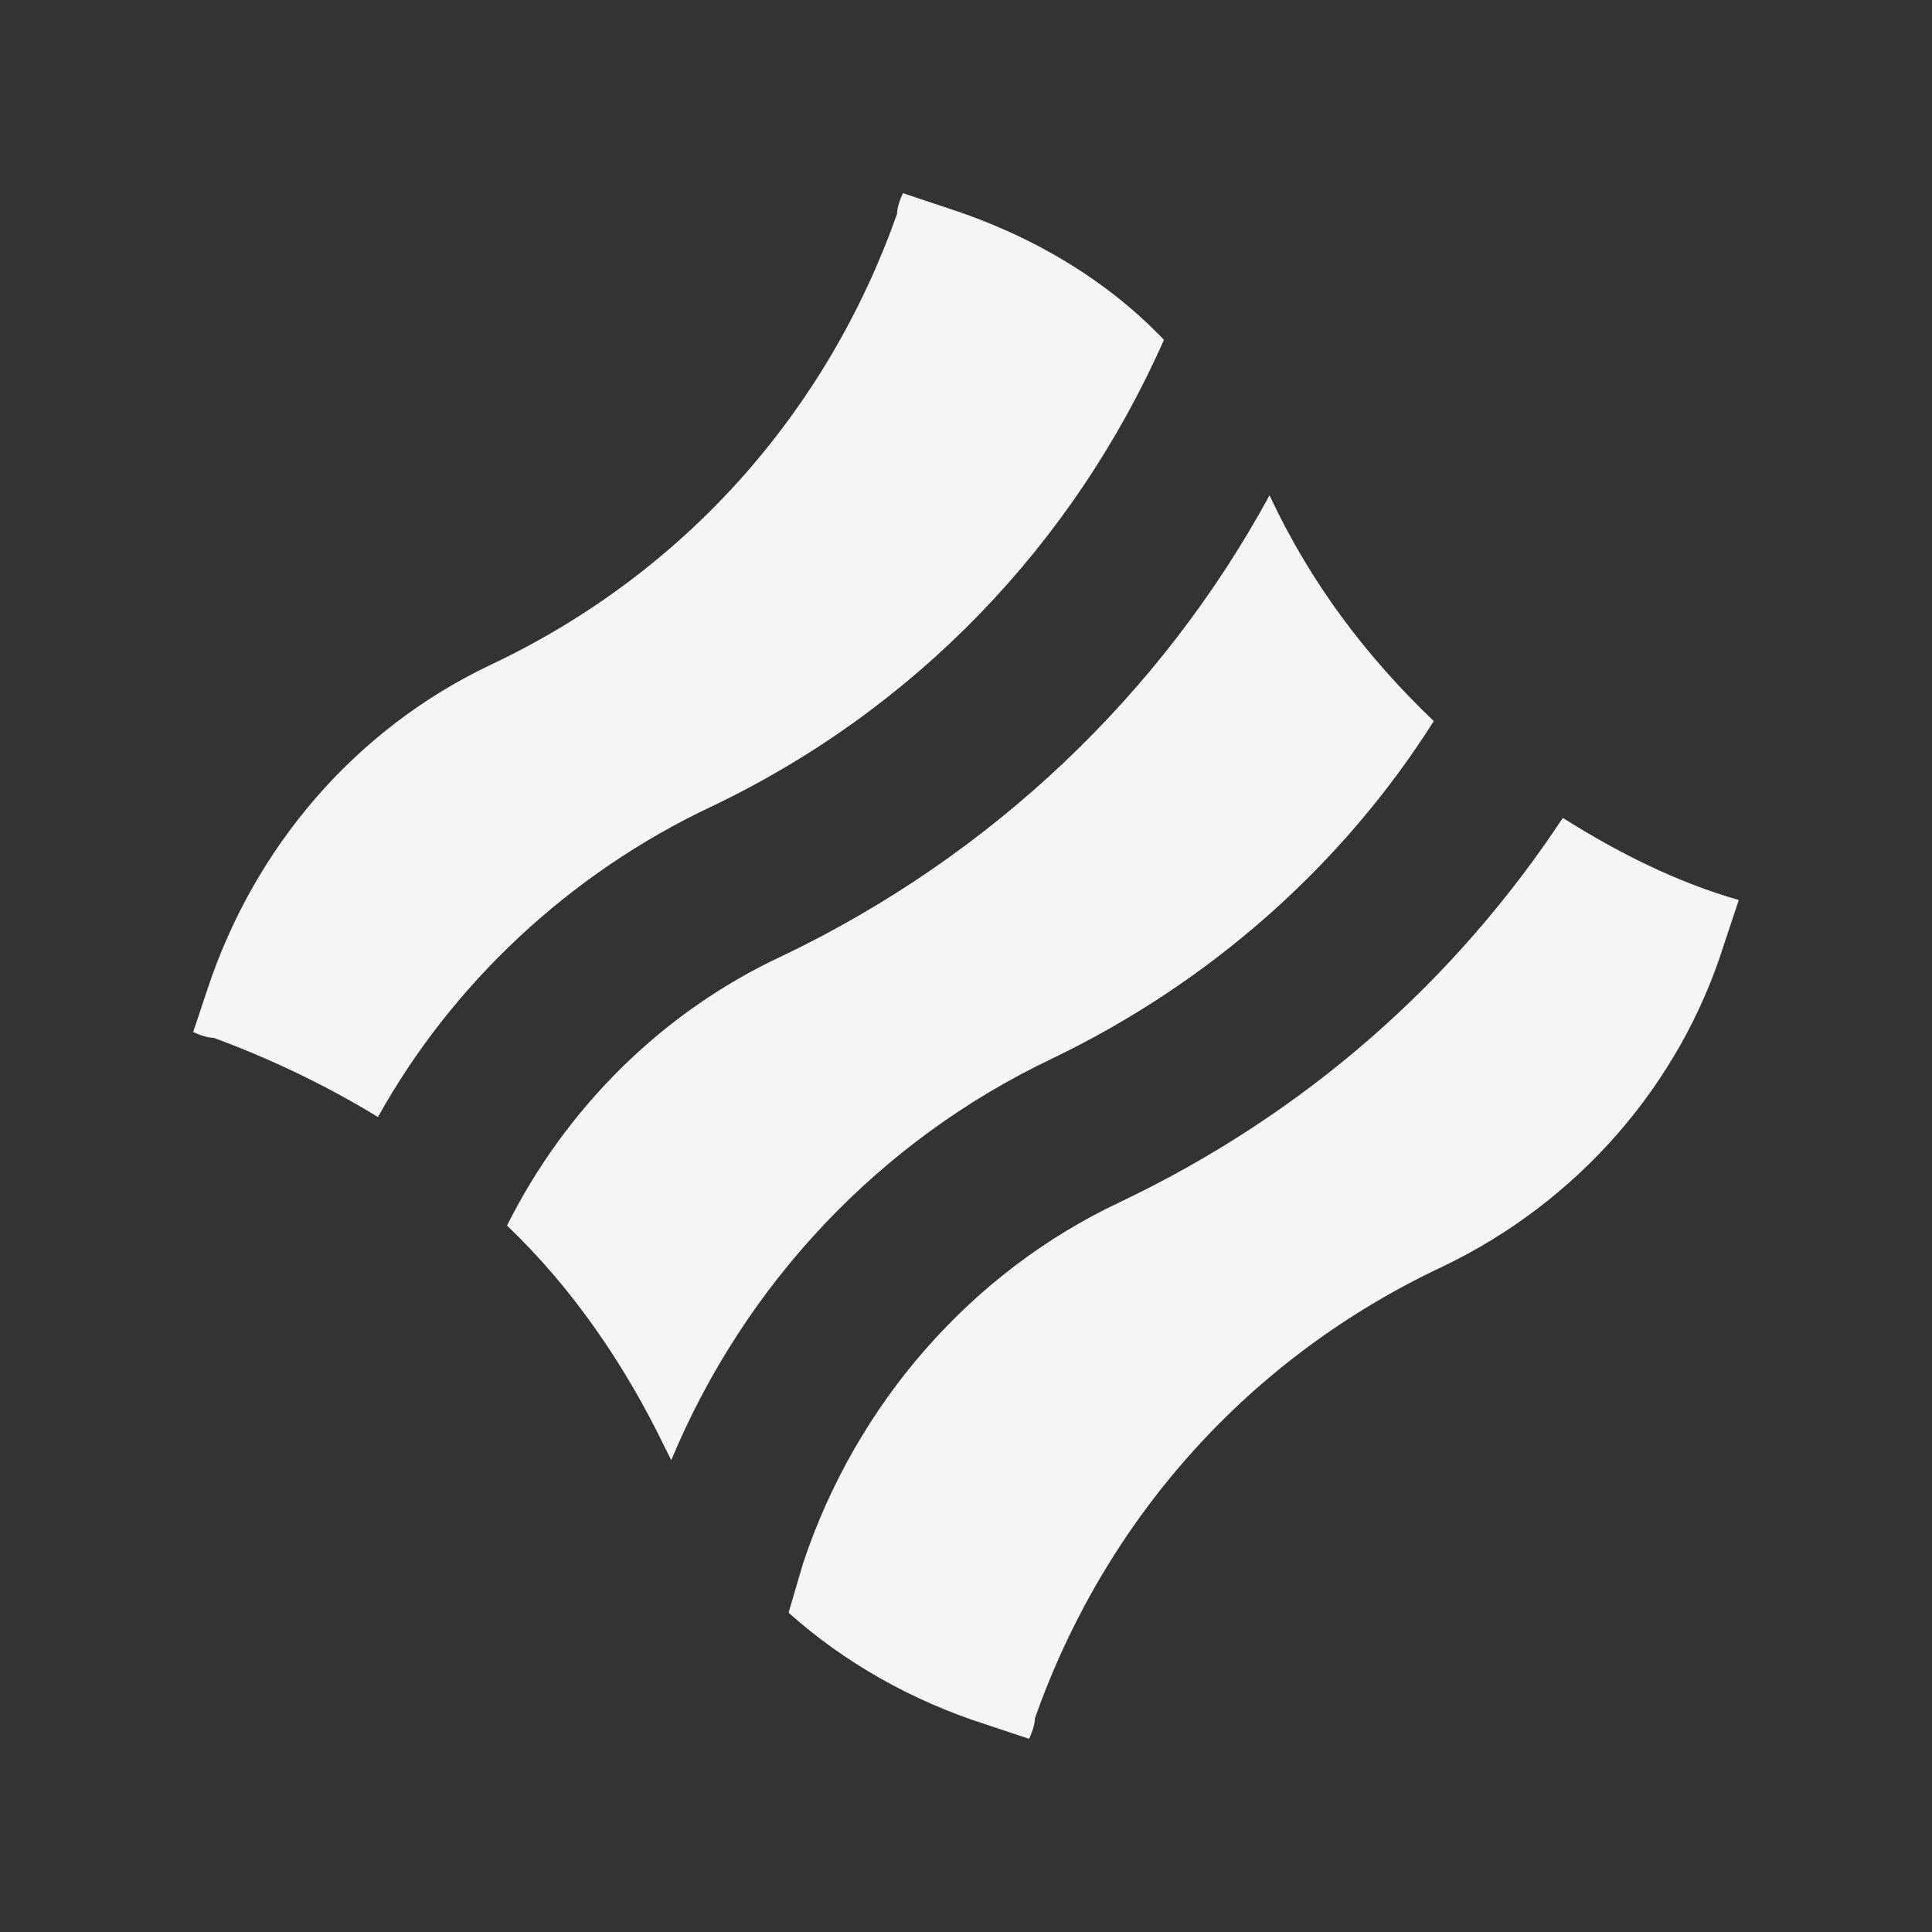 <svg width="80" height="80" viewBox="0 0 80 80" fill="none" xmlns="http://www.w3.org/2000/svg">
<rect x="0" y="0" width="80" height="80" fill="#333333" stroke="none"/>
<path d="M29.495 33.381C37.875 29.374 44.433 22.573 48.197 14.072C45.769 11.522 42.611 9.7 39.211 8.607L37.389 8C37.268 8.243 37.146 8.607 37.146 8.85C34.231 17.108 28.281 23.788 20.266 27.552C14.679 30.224 10.55 35.082 8.607 40.911L8 42.733C8.243 42.854 8.607 42.975 8.85 42.975C11.158 43.825 13.465 44.918 15.651 46.254C18.687 40.789 23.545 36.175 29.495 33.381Z" fill="#F5F5F5"/>
<path d="M64.713 33.867C60.22 40.668 54.027 46.133 46.376 49.776C40.182 52.691 35.446 58.156 33.26 64.713L32.653 66.778C34.96 68.842 37.753 70.421 40.789 71.393L42.611 72C42.733 71.757 42.854 71.393 42.854 71.15C45.769 62.892 51.719 56.212 59.734 52.448C65.321 49.776 69.571 44.918 71.393 39.089L72 37.267C69.45 36.539 67.021 35.324 64.713 33.867Z" fill="#F5F5F5"/>
<path d="M27.795 60.463C30.831 53.176 36.417 47.226 43.583 43.825C50.14 40.668 55.605 35.81 59.37 29.86C56.577 27.188 54.27 24.152 52.569 20.509C48.076 28.767 41.032 35.446 32.41 39.575C27.431 41.882 23.423 45.89 20.994 50.748C23.666 53.298 25.852 56.455 27.552 59.977C27.552 59.977 27.674 60.22 27.795 60.463Z" fill="#F5F5F5"/>
</svg>
